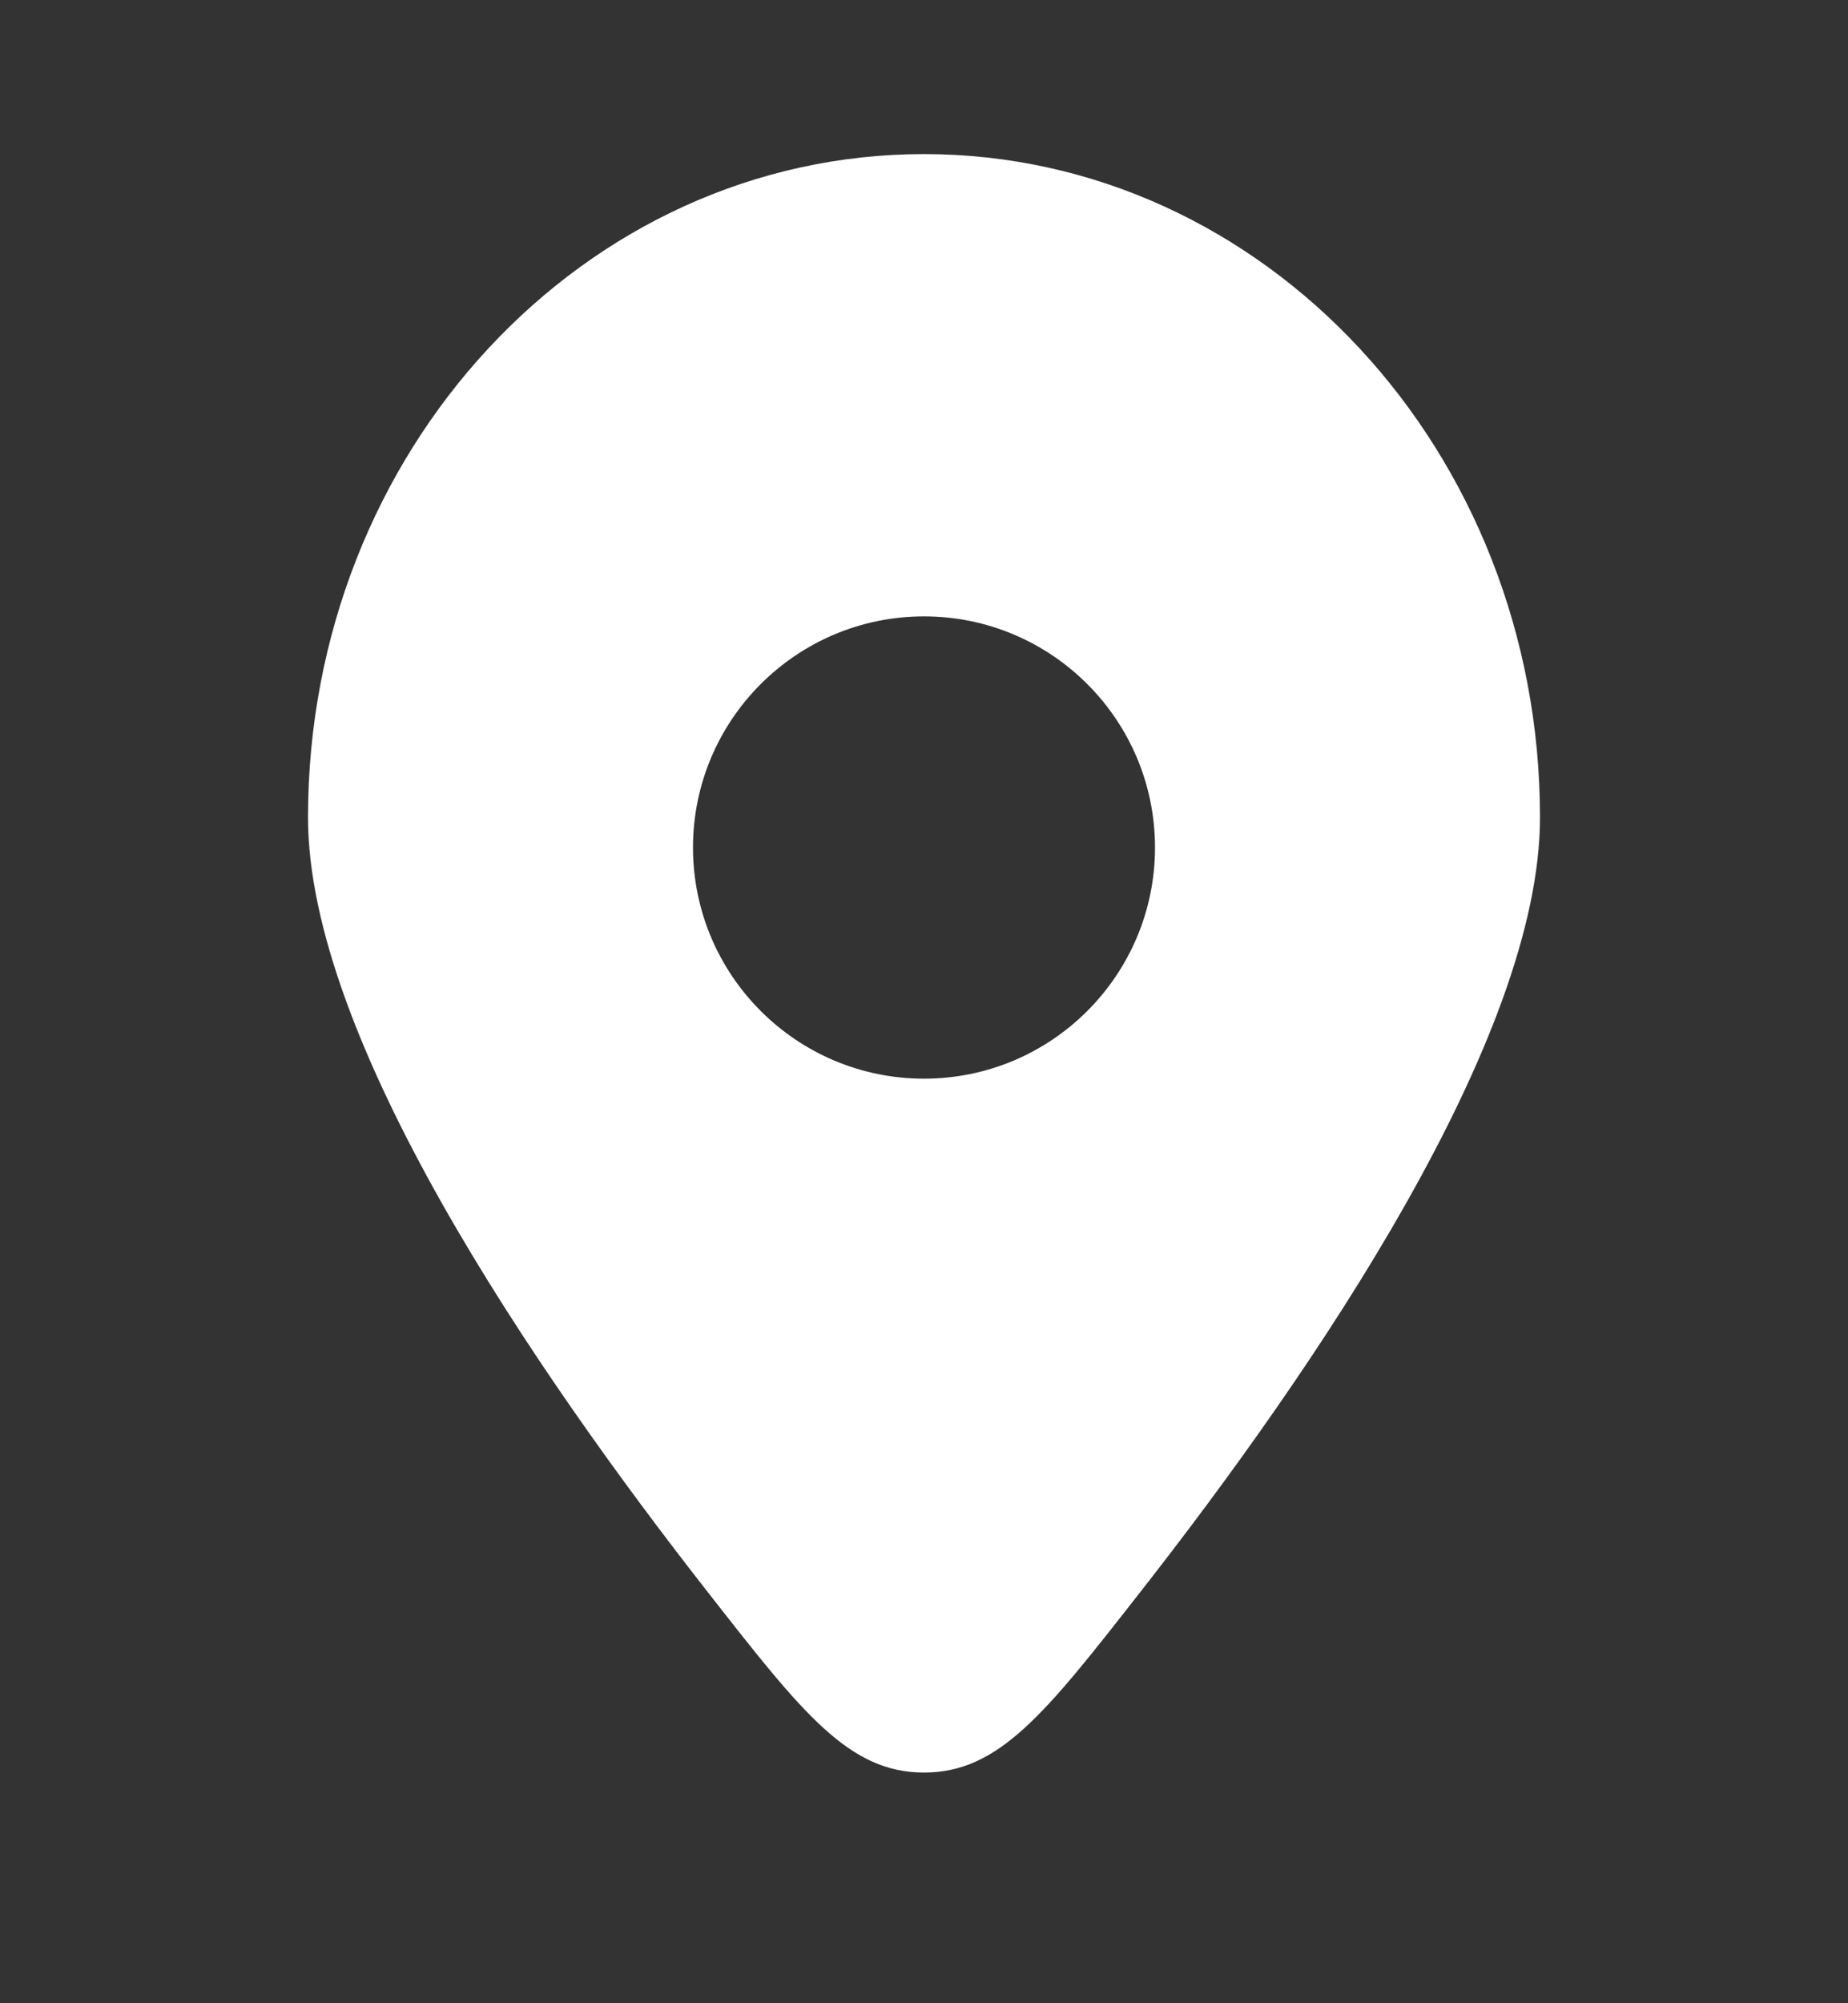 <svg width="12" height="13" viewBox="0 0 12 13" fill="none" xmlns="http://www.w3.org/2000/svg">
<rect x="0" y="0" width="12" height="13" fill="#333333" stroke="none"/>
<g id="Hicon / Bold / Location">
<g id="Location">
<path id="Vector" fill-rule="evenodd" clip-rule="evenodd" d="M7.39 10.35C8.545 8.878 10 6.738 10 5.304C10 2.927 8.209 1 6 1C3.791 1 2 2.927 2 5.304C2 6.738 3.455 8.878 4.61 10.35C5.212 11.119 5.513 11.503 6 11.503C6.487 11.503 6.788 11.119 7.39 10.35ZM6 7C5.172 7 4.5 6.328 4.5 5.5C4.5 4.672 5.172 4 6 4C6.828 4 7.5 4.672 7.5 5.5C7.5 6.328 6.828 7 6 7Z" fill="white"/>
</g>
</g>
</svg>

